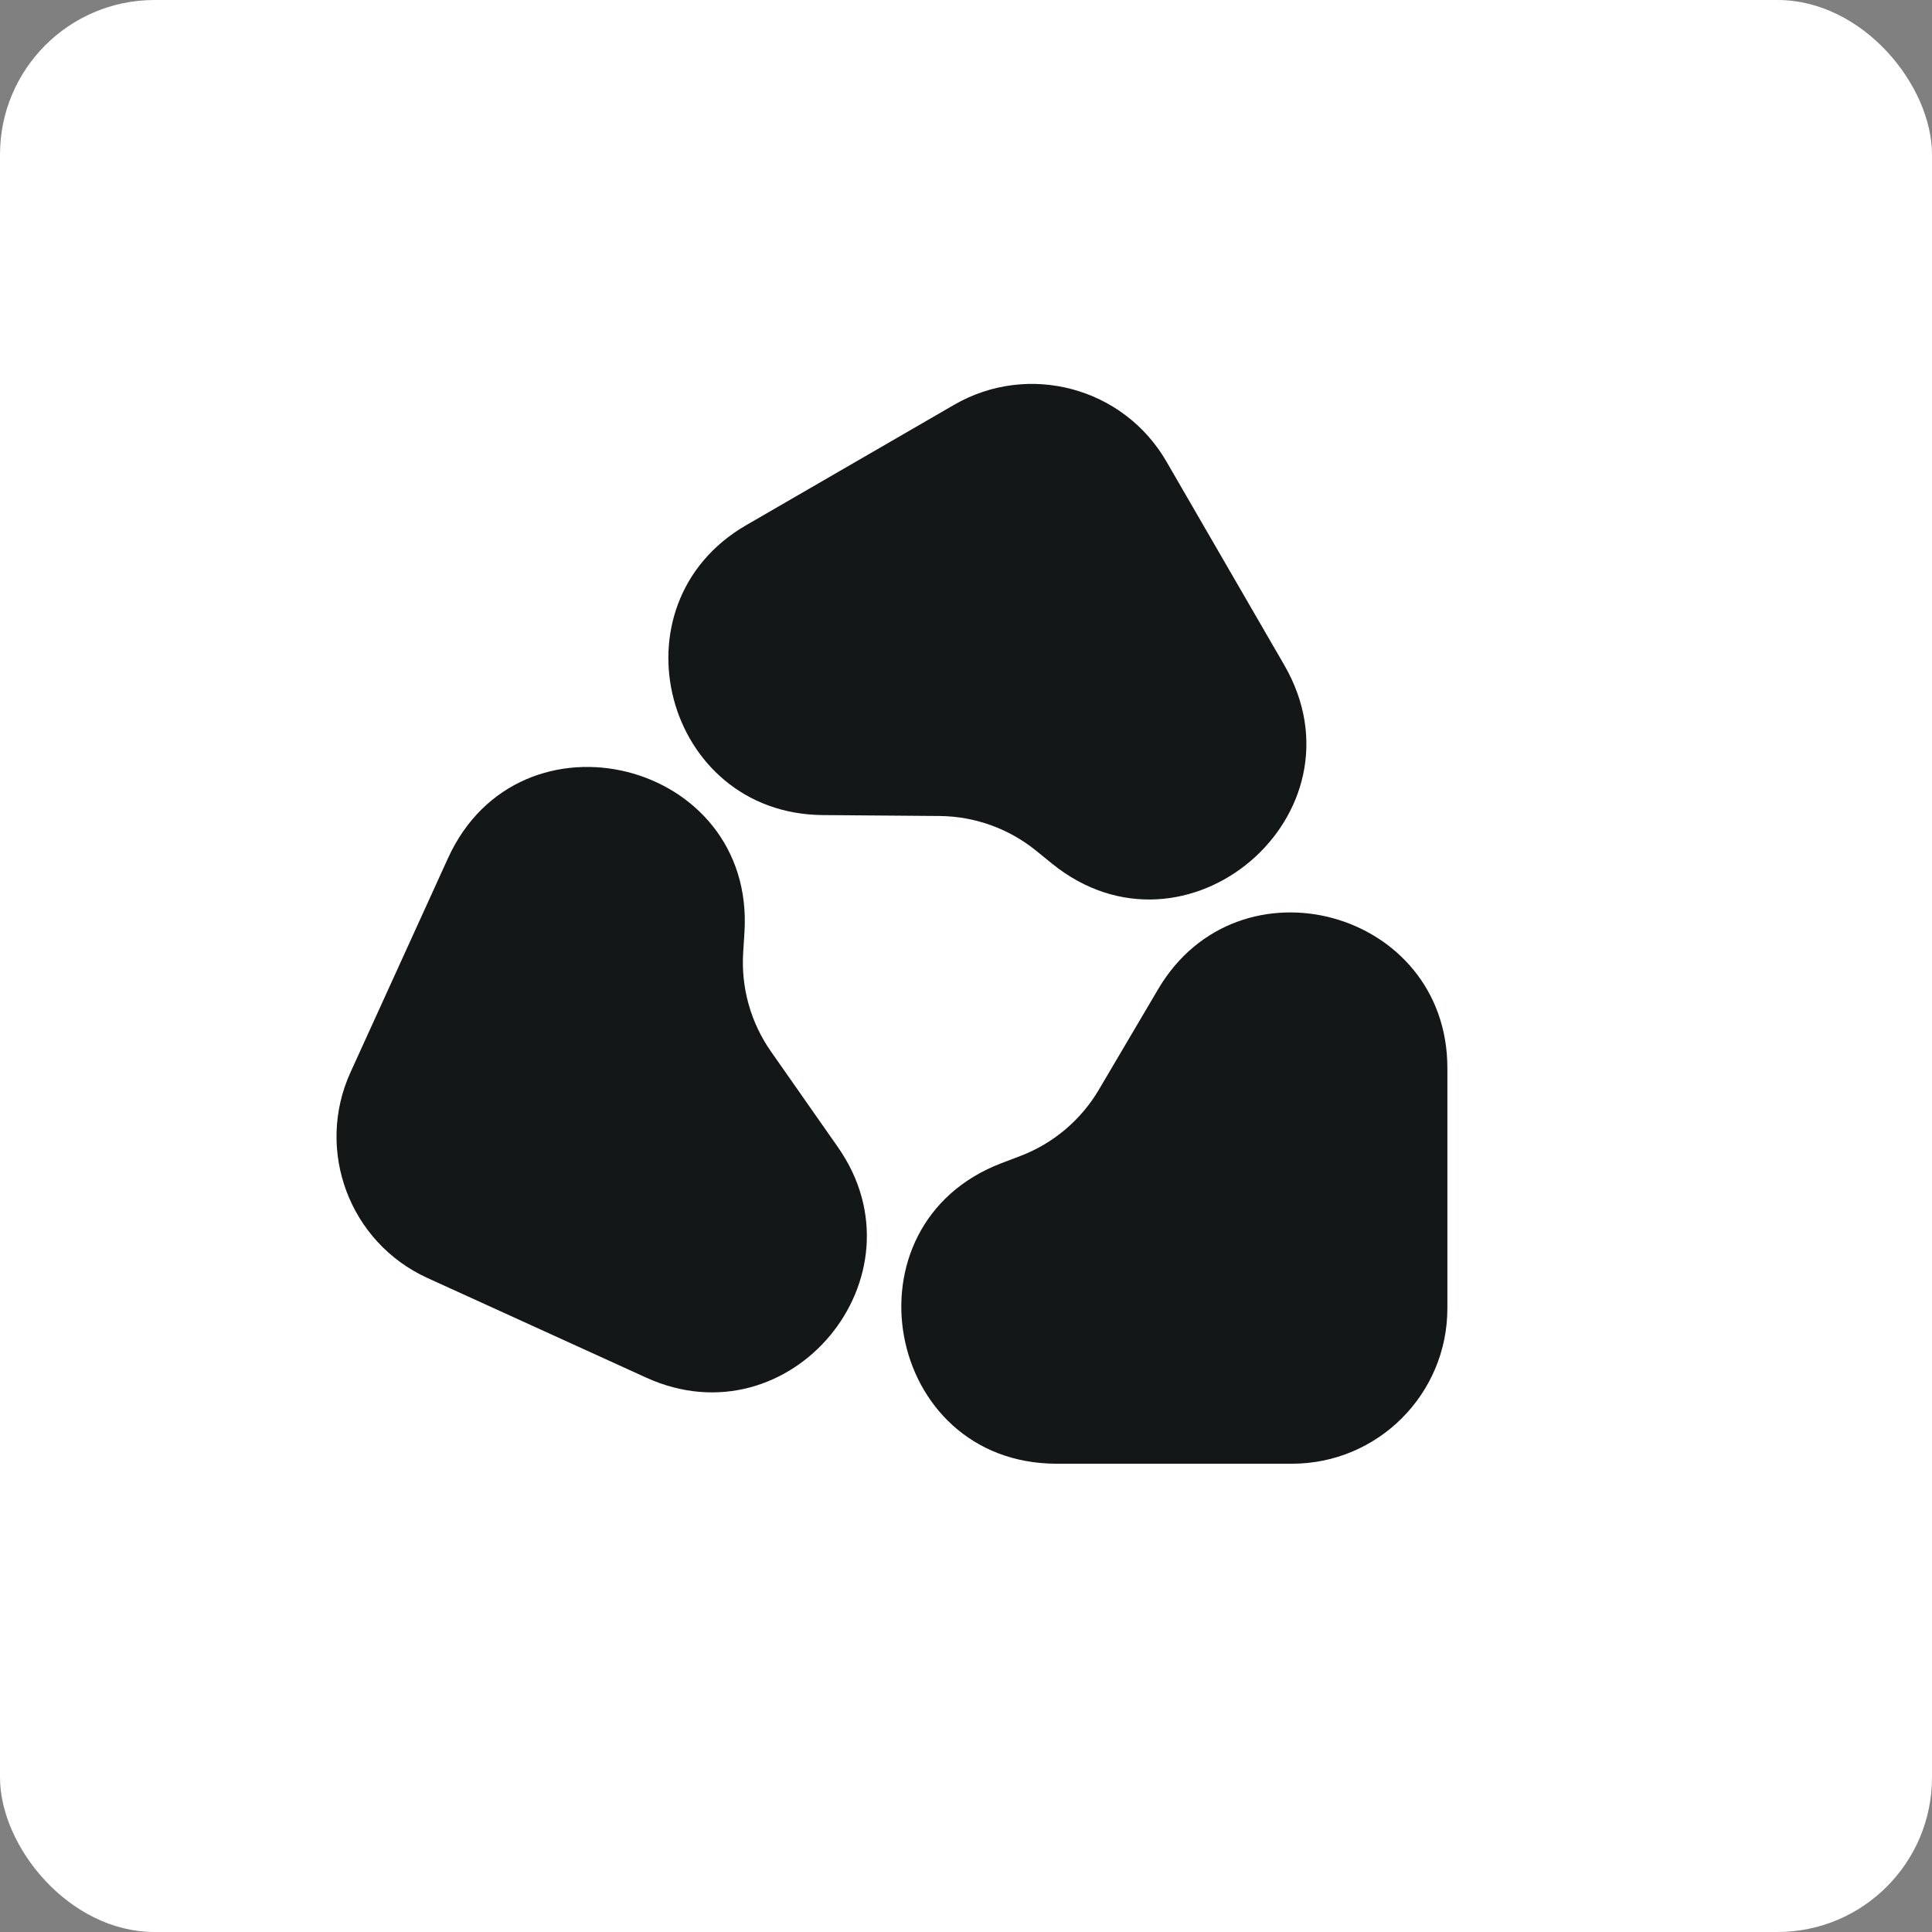 <svg width="100" height="100" viewBox="0 0 100 100" fill="none" xmlns="http://www.w3.org/2000/svg">
<rect x="0" y="0" width="100" height="100" fill="#808080" stroke="none"/>
<rect width="100" height="100" rx="8" fill="white"/>
<path d="M52.812 59.834C54.517 59.184 55.95 57.975 56.876 56.404L59.946 51.198C64.106 44.144 74.916 47.094 74.916 55.283V67.72C74.916 72.161 71.315 75.762 66.874 75.762H54.703C45.773 75.762 43.495 63.383 51.84 60.204L52.812 59.834Z" fill="#141718"/>
<path d="M38.467 49.303C38.351 51.124 38.858 52.929 39.904 54.424L43.369 59.375C48.064 66.084 40.899 74.7 33.446 71.305L22.129 66.151C18.086 64.31 16.302 59.541 18.143 55.499L23.187 44.422C26.889 36.295 39.098 39.353 38.533 48.265L38.467 49.303Z" fill="#141718"/>
<path d="M53.633 44.035C52.217 42.886 50.452 42.251 48.628 42.236L42.585 42.188C34.396 42.121 31.534 31.288 38.62 27.185L49.383 20.954C53.227 18.729 58.148 20.041 60.373 23.886L66.471 34.419C70.945 42.147 61.373 50.321 54.44 44.691L53.633 44.035Z" fill="#141718"/>
</svg>
